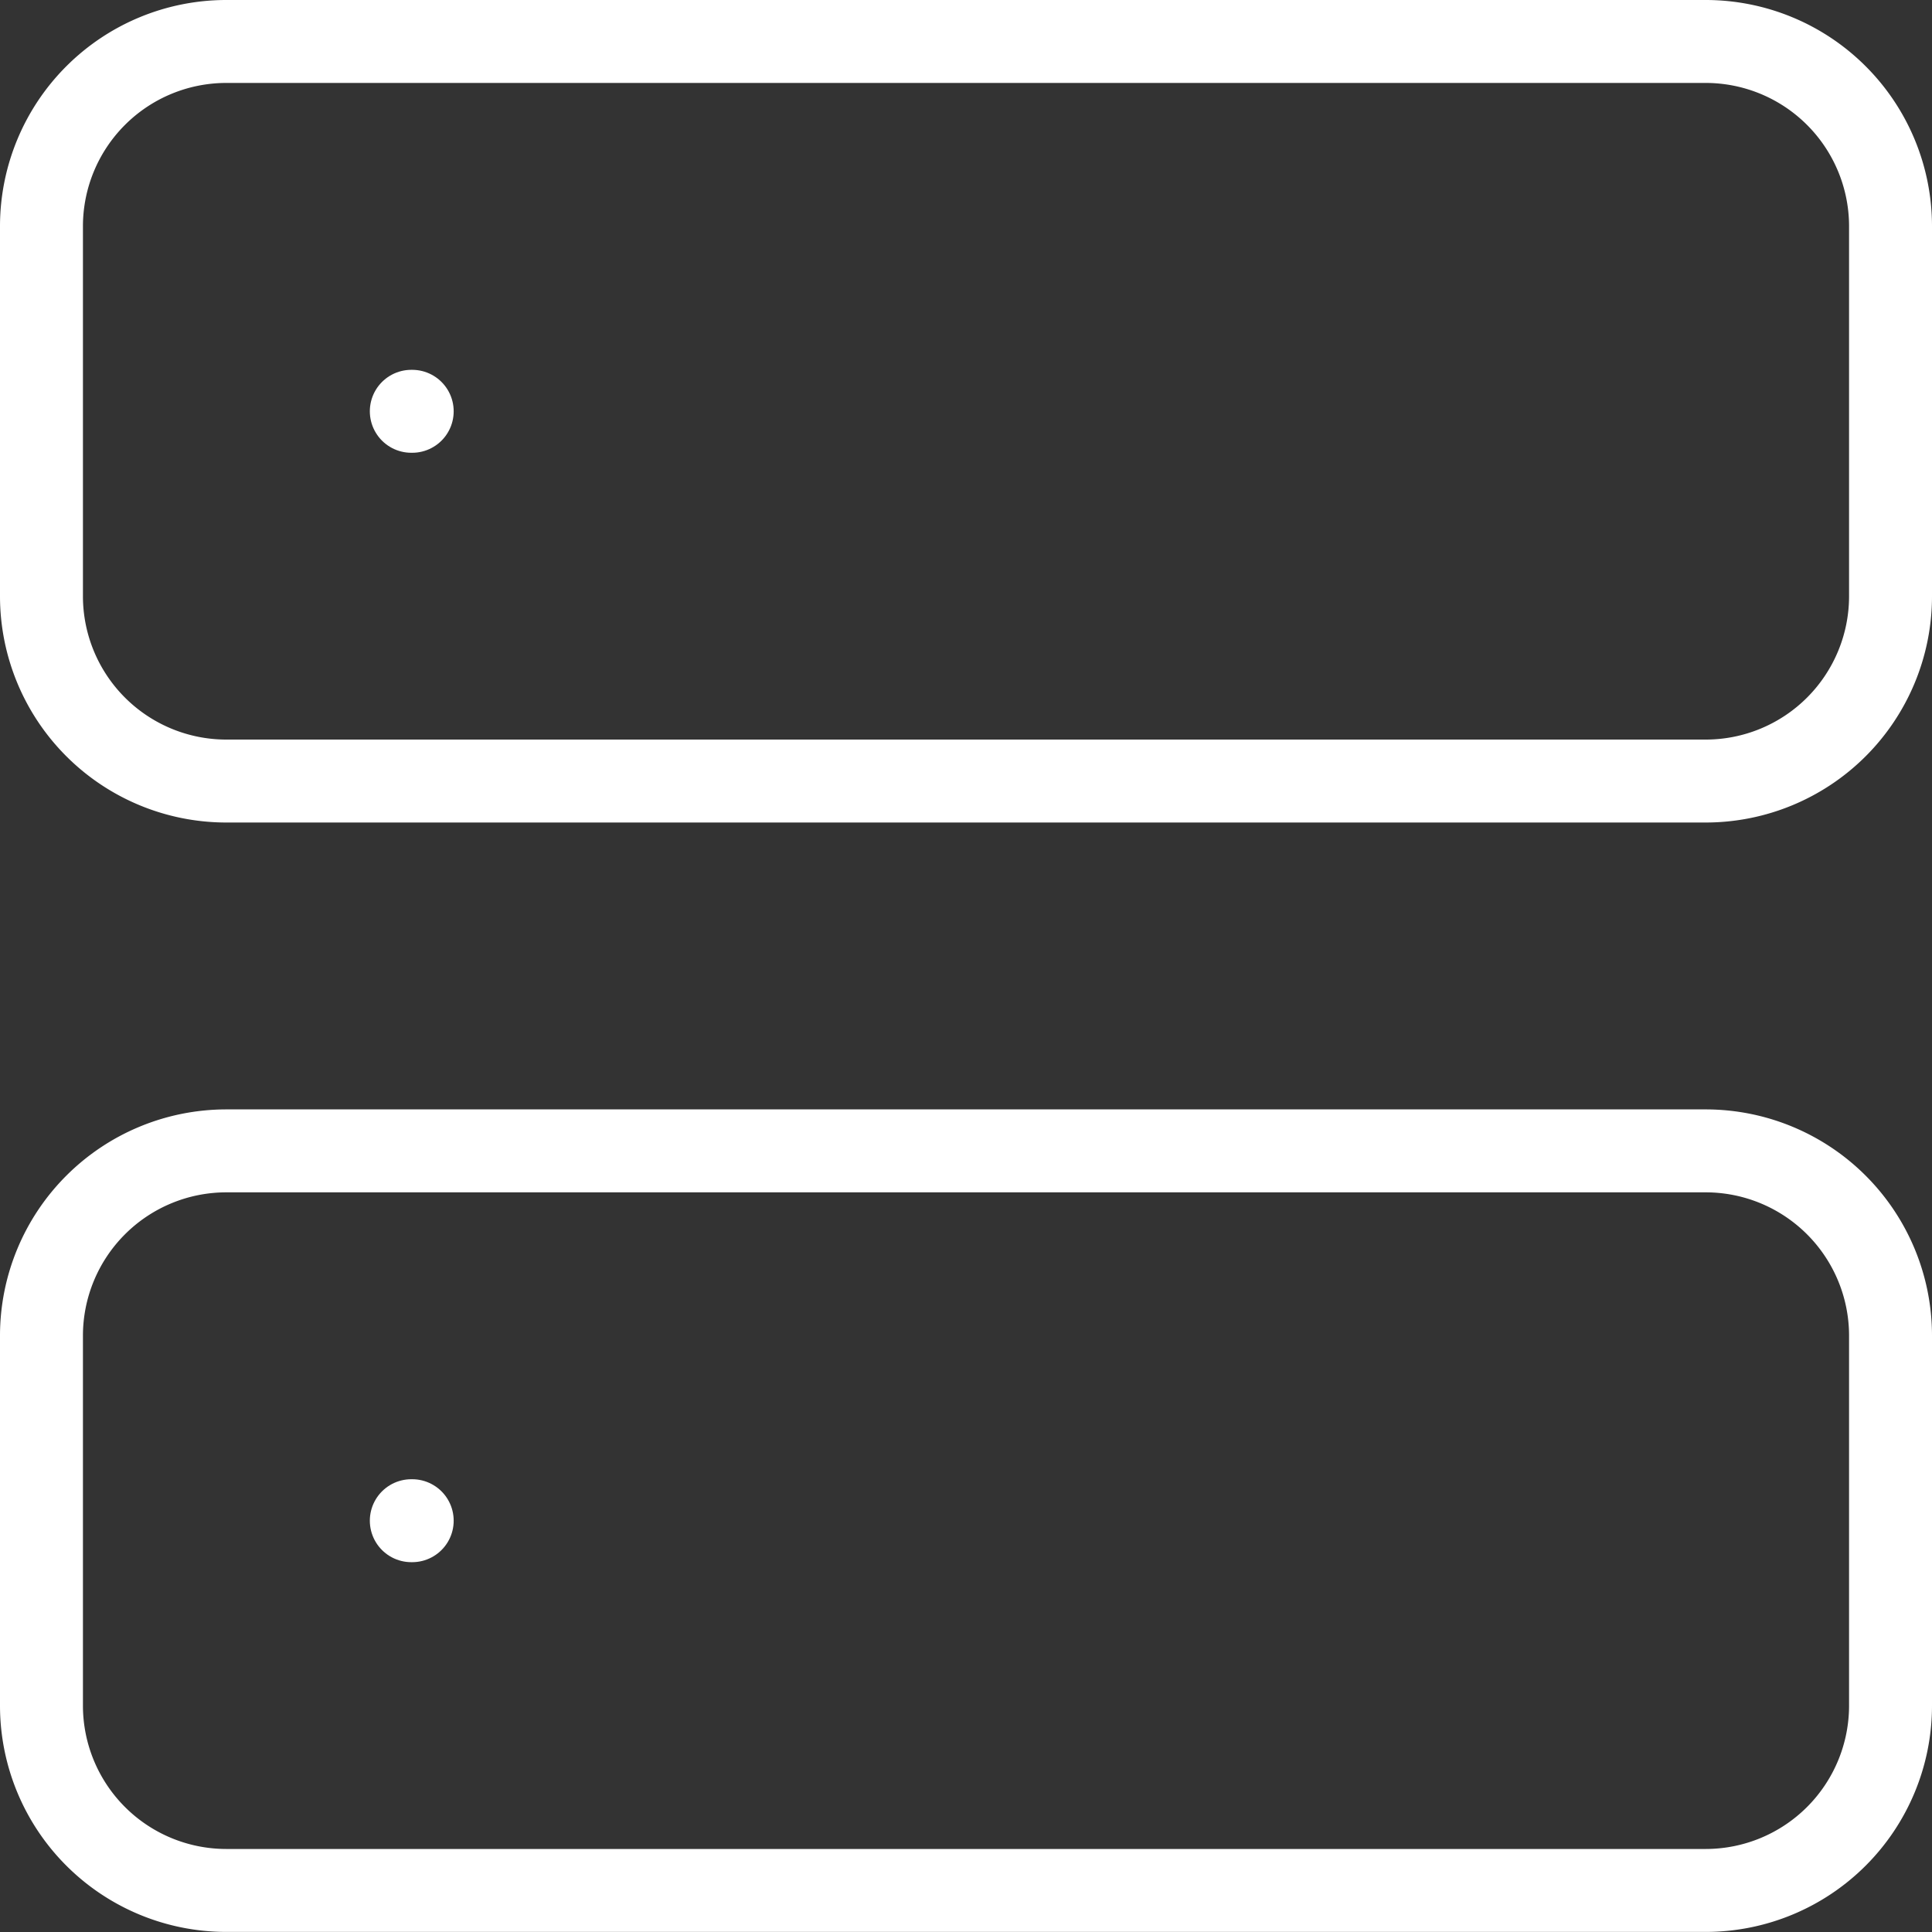<svg xmlns="http://www.w3.org/2000/svg" width="23.294" height="23.294" viewBox="0 0 23.294 23.294">
  <rect x="0" y="0" width="23.294" height="23.294" fill="#333333" stroke="none"/>
  <g id="Group_14" data-name="Group 14" transform="translate(147.5 -1225.5)">
    <path id="Path_6" data-name="Path 6" d="M6.229,4H24.065a2.229,2.229,0,0,1,2.229,2.229v4.459a2.229,2.229,0,0,1-2.229,2.229H6.229A2.229,2.229,0,0,1,4,10.688V6.229A2.229,2.229,0,0,1,6.229,4Z" transform="translate(-151 1222)" fill="none" stroke="#fff" stroke-linecap="round" stroke-linejoin="round" stroke-width="1"/>
    <path id="Path_7" data-name="Path 7" d="M6.229,28H24.065a2.229,2.229,0,0,1,2.229,2.229v4.459a2.229,2.229,0,0,1-2.229,2.229H6.229A2.229,2.229,0,0,1,4,34.688V30.229A2.229,2.229,0,0,1,6.229,28Z" transform="translate(-151 1211.376)" fill="none" stroke="#fff" stroke-linecap="round" stroke-linejoin="round" stroke-width="1"/>
    <path id="Path_8" data-name="Path 8" d="M12,12h.011" transform="translate(-154.541 1218.459)" fill="none" stroke="#fff" stroke-linecap="round" stroke-linejoin="round" stroke-width="1"/>
    <path id="Path_9" data-name="Path 9" d="M12,36h.011" transform="translate(-154.541 1207.835)" fill="none" stroke="#fff" stroke-linecap="round" stroke-linejoin="round" stroke-width="1"/>
  </g>
</svg>
